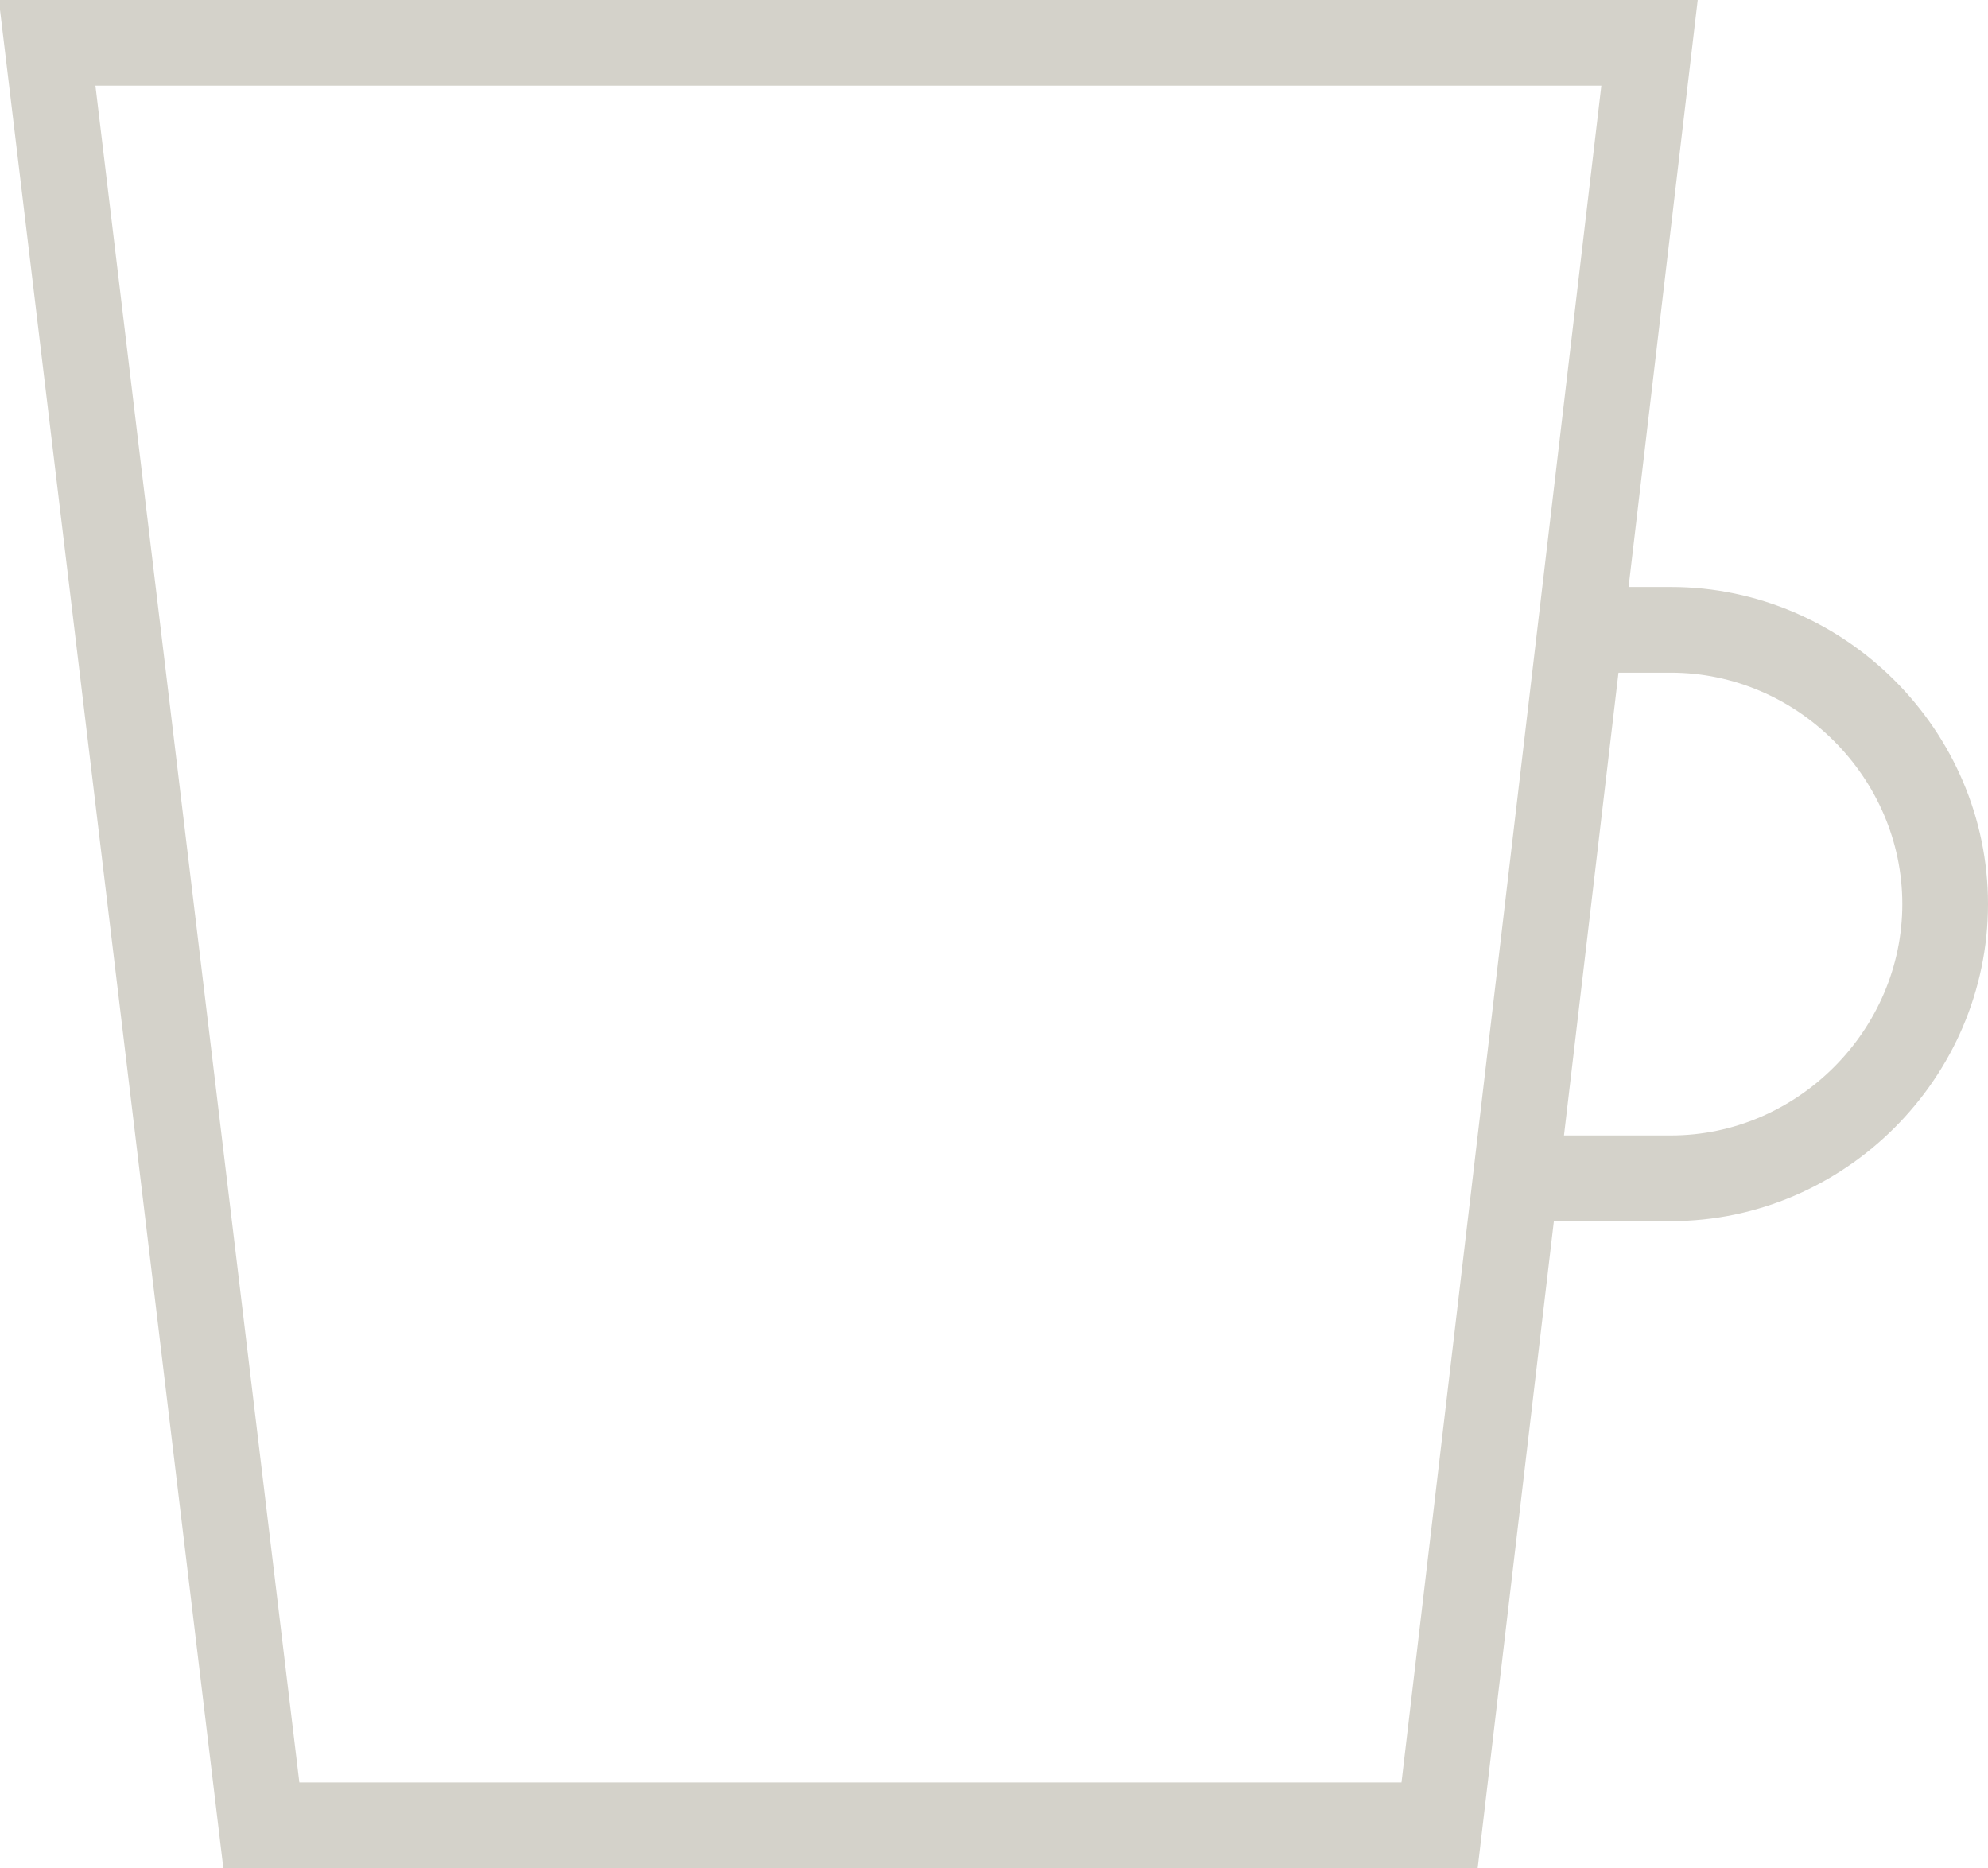 <svg xmlns="http://www.w3.org/2000/svg" xml:space="preserve" style="enable-background:new 0 0 46.4 43.6" viewBox="0 0 46.4 43.6"><path d="M33.6 42.6H6.1L1.1 1h37.4zm2.2-15.1H39c3.5 0 6.4-2.9 6.4-6.4s-2.9-6.4-6.4-6.4h-2" style="fill:none;stroke:#d4d2ca;stroke-width:2;stroke-linecap:round;stroke-miterlimit:10"/></svg>